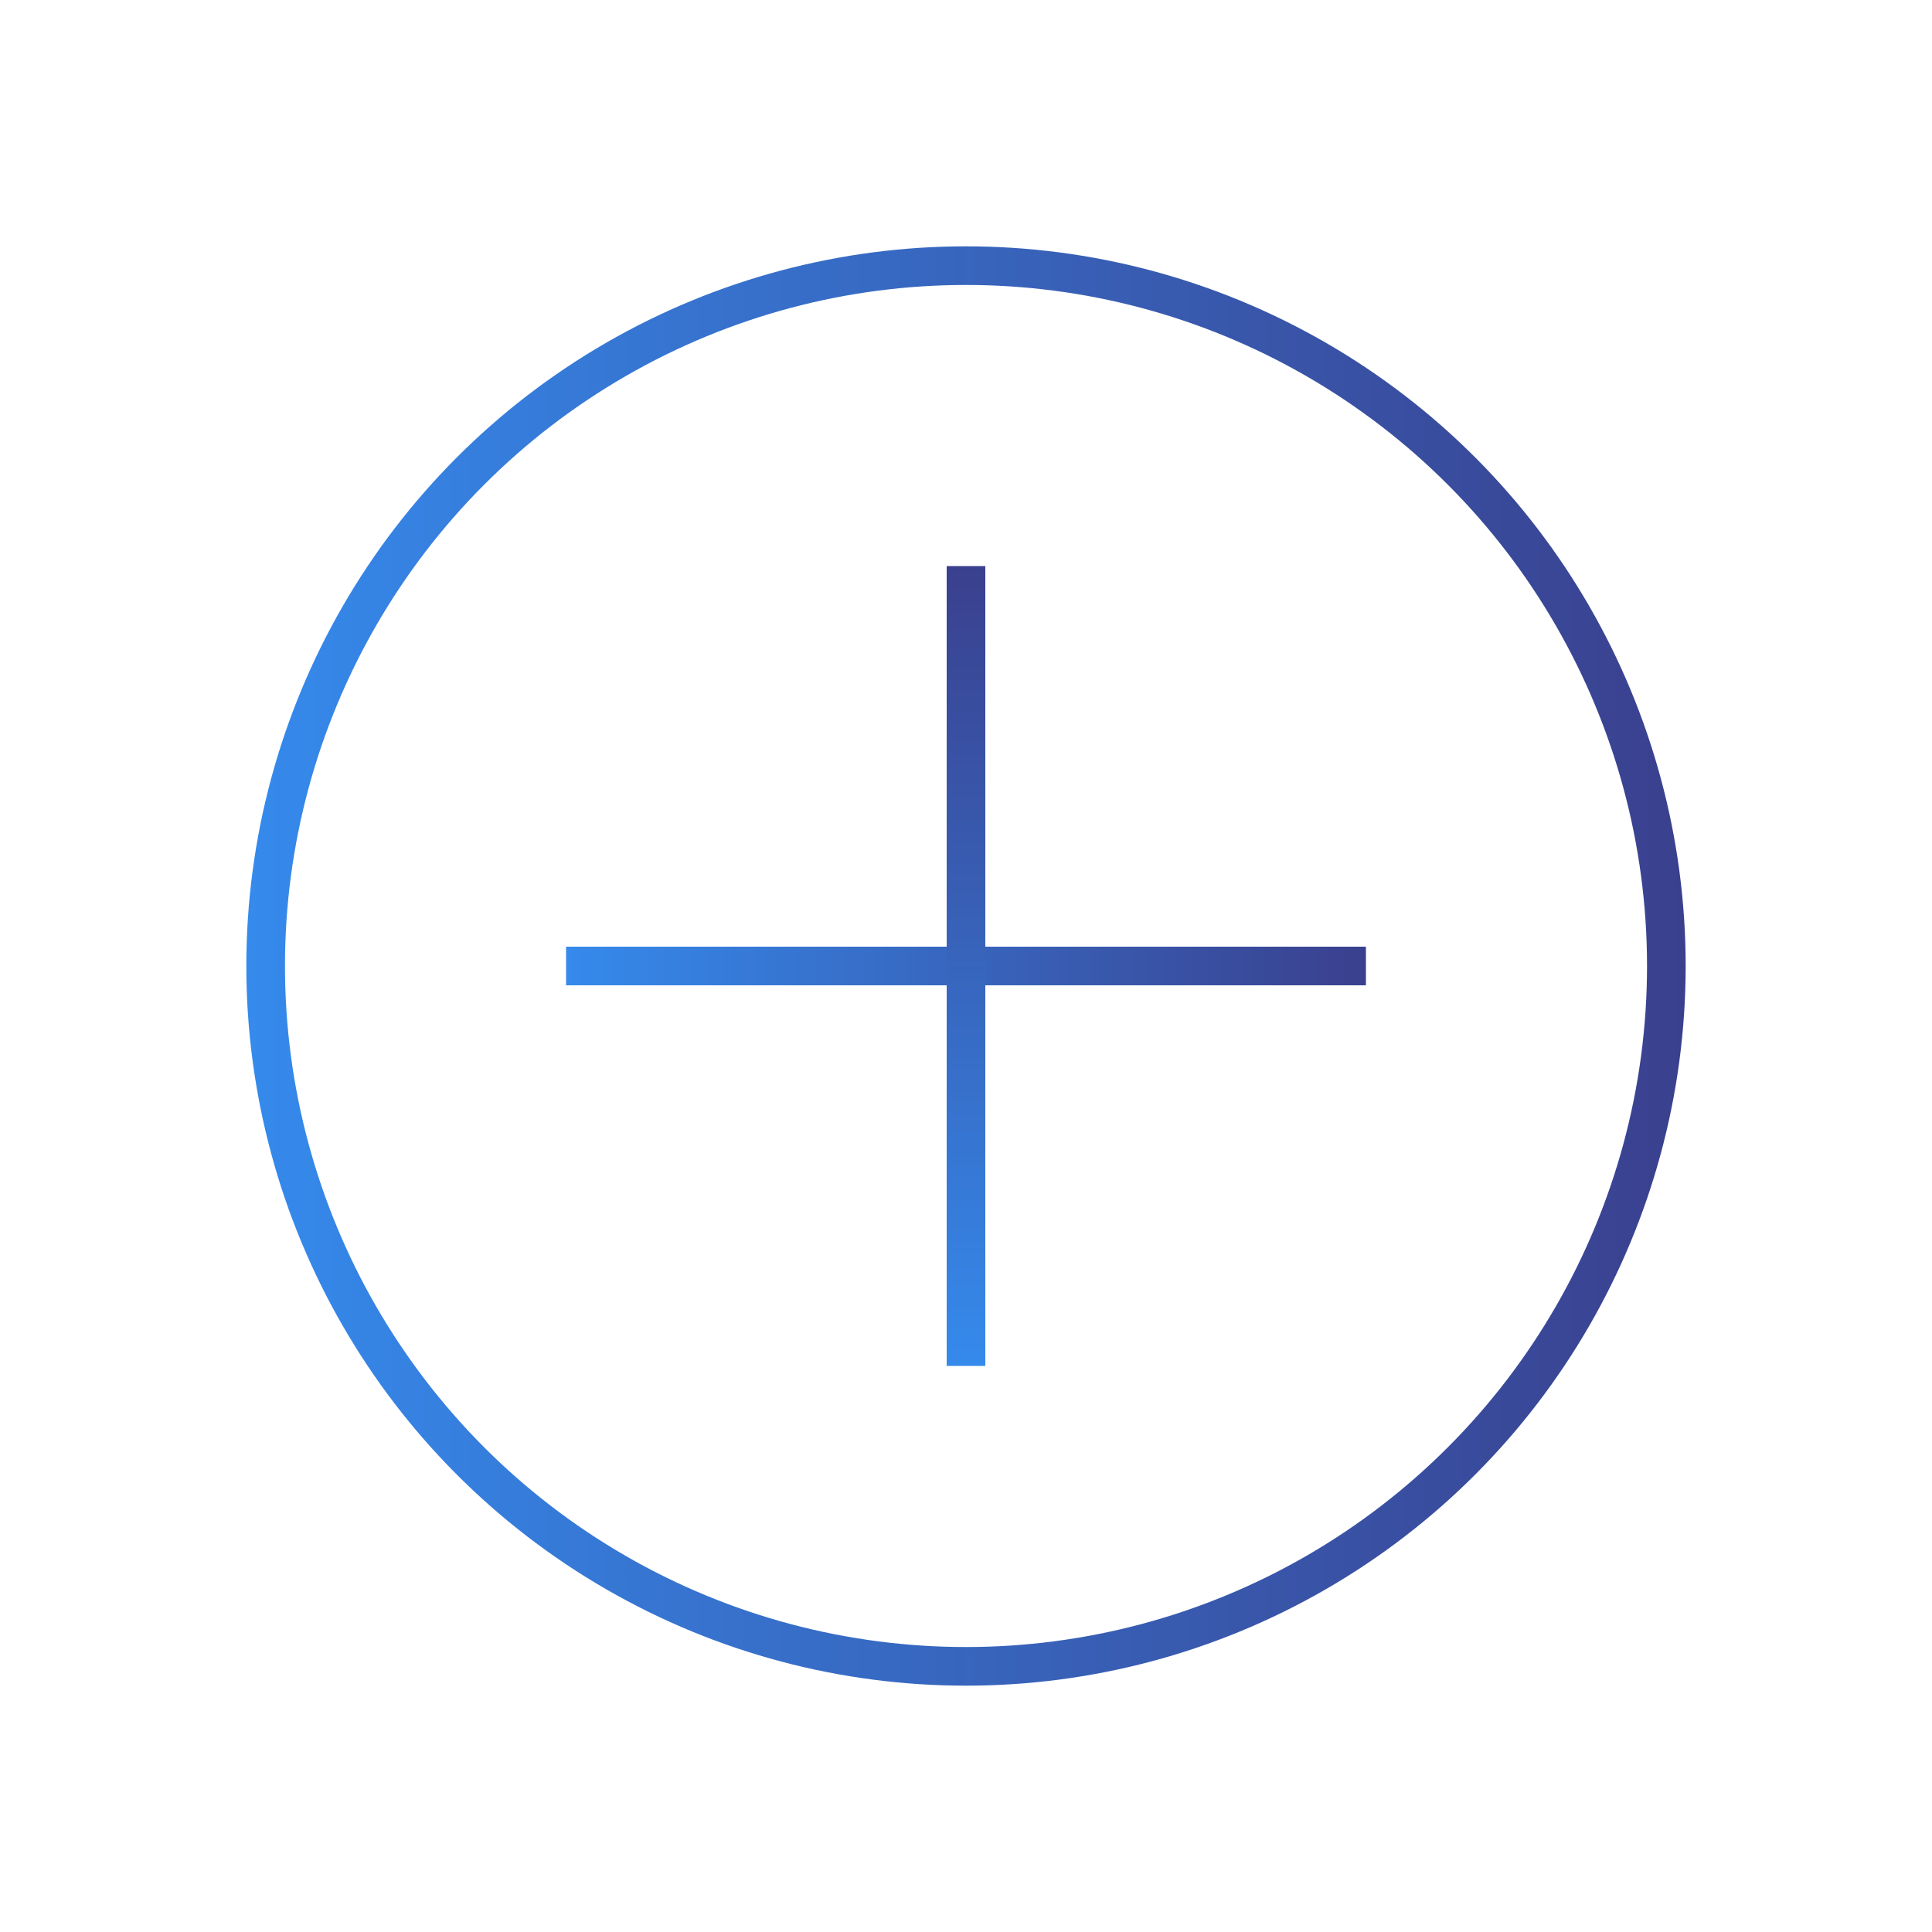 <?xml version="1.0" encoding="UTF-8"?>
<svg id="add" xmlns="http://www.w3.org/2000/svg" xmlns:xlink="http://www.w3.org/1999/xlink" viewBox="0 0 100 100">
  <defs>
    <linearGradient id="linear-gradient" x1="12.75" y1="50" x2="87.25" y2="50" gradientUnits="userSpaceOnUse">
      <stop offset="0" stop-color="#358aec"/>
      <stop offset="1" stop-color="#3a408e"/>
    </linearGradient>
    <linearGradient id="linear-gradient-2" x1="29.3" y1="50" x2="70.7" y2="50" xlink:href="#linear-gradient"/>
    <linearGradient id="linear-gradient-3" x1="30.74" y1="52.05" x2="72.14" y2="52.05" gradientTransform="translate(-2.05 101.44) rotate(-90)" xlink:href="#linear-gradient"/>
  </defs>
  <circle cx="50" cy="50" r="36.25" fill="none" stroke="url(#linear-gradient)" stroke-miterlimit="10" stroke-width="2"/>
  <g>
    <line x1="29.3" y1="50" x2="70.7" y2="50" fill="none" stroke="url(#linear-gradient-2)" stroke-miterlimit="10" stroke-width="2"/>
    <line x1="50" y1="70.7" x2="50" y2="29.3" fill="none" stroke="url(#linear-gradient-3)" stroke-miterlimit="10" stroke-width="2"/>
  </g>
</svg>